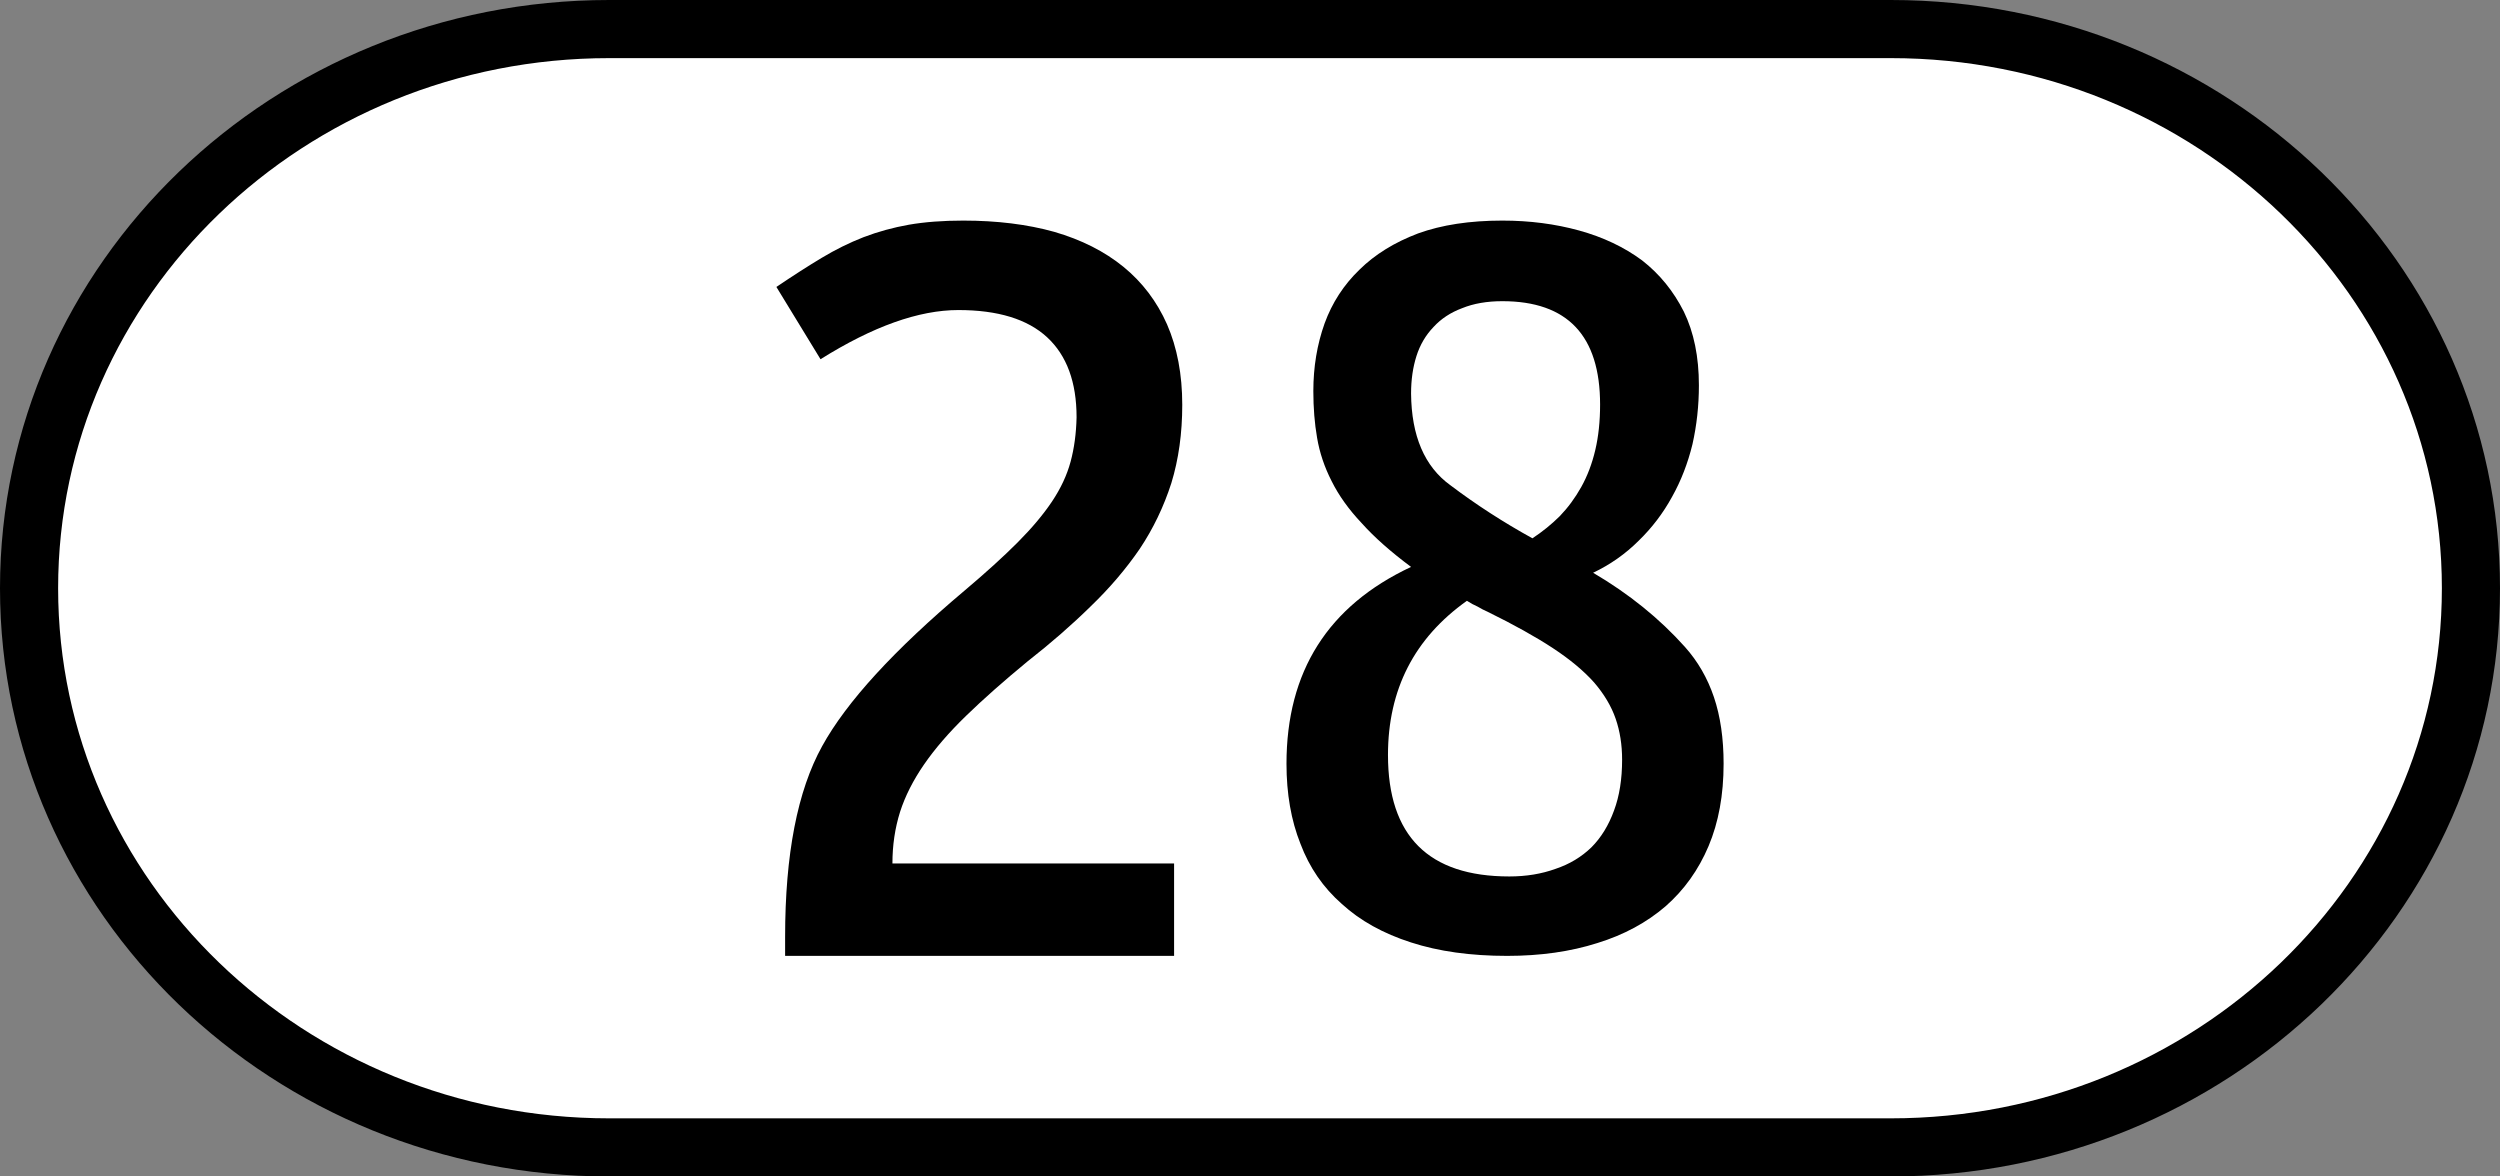 <?xml version="1.0" encoding="UTF-8" standalone="no"?>
<!-- Created with Inkscape (http://www.inkscape.org/) -->

<svg
   xmlns:dc="http://purl.org/dc/elements/1.1/"
   xmlns:cc="http://creativecommons.org/ns#"
   xmlns:rdf="http://www.w3.org/1999/02/22-rdf-syntax-ns#"
   xmlns:svg="http://www.w3.org/2000/svg"
   xmlns="http://www.w3.org/2000/svg"
   xmlns:sodipodi="http://sodipodi.sourceforge.net/DTD/sodipodi-0.dtd"
   xmlns:inkscape="http://www.inkscape.org/namespaces/inkscape"
   version="1.0"
   width="1700"
   height="800"
   id="svg26787"
   inkscape:version="0.47 r22583"
   sodipodi:docname="L27-AT.svg">
  <rect width="100%" height="100%" fill="#808080" stroke="none"/>
  <sodipodi:namedview
     pagecolor="#ffffff"
     bordercolor="#666666"
     borderopacity="1"
     objecttolerance="10"
     gridtolerance="10"
     guidetolerance="10"
     inkscape:pageopacity="0"
     inkscape:pageshadow="2"
     inkscape:window-width="1680"
     inkscape:window-height="994"
     id="namedview11"
     showgrid="false"
     showguides="true"
     inkscape:guide-bbox="true"
     inkscape:zoom="0.14593644"
     inkscape:cx="2125.9119"
     inkscape:cy="1109.6201"
     inkscape:window-x="-4"
     inkscape:window-y="-4"
     inkscape:window-maximized="1"
     inkscape:current-layer="svg26787" />
  <defs
     id="defs26789">
    <inkscape:perspective
       id="perspective3418"
       inkscape:persp3d-origin="0.5 : 0.33333333 : 1"
       inkscape:vp_z="1 : 0.5 : 1"
       inkscape:vp_y="0 : 1000 : 0"
       inkscape:vp_x="0 : 0.5 : 1"
       sodipodi:type="inkscape:persp3d" />
    <inkscape:perspective
       id="perspective3418-5"
       inkscape:persp3d-origin="0.5 : 0.33333333 : 1"
       inkscape:vp_z="1 : 0.5 : 1"
       inkscape:vp_y="0 : 1000 : 0"
       inkscape:vp_x="0 : 0.5 : 1"
       sodipodi:type="inkscape:persp3d" />
    <inkscape:perspective
       id="perspective3418-2"
       inkscape:persp3d-origin="0.5 : 0.33333333 : 1"
       inkscape:vp_z="1 : 0.5 : 1"
       inkscape:vp_y="0 : 1000 : 0"
       inkscape:vp_x="0 : 0.5 : 1"
       sodipodi:type="inkscape:persp3d" />
    <inkscape:perspective
       id="perspective3418-7"
       inkscape:persp3d-origin="0.5 : 0.33333333 : 1"
       inkscape:vp_z="1 : 0.5 : 1"
       inkscape:vp_y="0 : 1000 : 0"
       inkscape:vp_x="0 : 0.5 : 1"
       sodipodi:type="inkscape:persp3d" />
    <inkscape:perspective
       id="perspective3418-6"
       inkscape:persp3d-origin="0.5 : 0.33333333 : 1"
       inkscape:vp_z="1 : 0.5 : 1"
       inkscape:vp_y="0 : 1000 : 0"
       inkscape:vp_x="0 : 0.5 : 1"
       sodipodi:type="inkscape:persp3d" />
    <inkscape:perspective
       id="perspective3418-1"
       inkscape:persp3d-origin="0.5 : 0.33333333 : 1"
       inkscape:vp_z="1 : 0.5 : 1"
       inkscape:vp_y="0 : 1000 : 0"
       inkscape:vp_x="0 : 0.5 : 1"
       sodipodi:type="inkscape:persp3d" />
    <inkscape:perspective
       id="perspective3418-4"
       inkscape:persp3d-origin="0.5 : 0.33333333 : 1"
       inkscape:vp_z="1 : 0.5 : 1"
       inkscape:vp_y="0 : 1000 : 0"
       inkscape:vp_x="0 : 0.5 : 1"
       sodipodi:type="inkscape:persp3d" />
    <inkscape:perspective
       id="perspective3418-23"
       inkscape:persp3d-origin="0.5 : 0.33333333 : 1"
       inkscape:vp_z="1 : 0.5 : 1"
       inkscape:vp_y="0 : 1000 : 0"
       inkscape:vp_x="0 : 0.5 : 1"
       sodipodi:type="inkscape:persp3d" />
    <inkscape:perspective
       id="perspective3418-22"
       inkscape:persp3d-origin="0.5 : 0.33333333 : 1"
       inkscape:vp_z="1 : 0.5 : 1"
       inkscape:vp_y="0 : 1000 : 0"
       inkscape:vp_x="0 : 0.5 : 1"
       sodipodi:type="inkscape:persp3d" />
    <inkscape:perspective
       id="perspective3418-68"
       inkscape:persp3d-origin="0.5 : 0.33333333 : 1"
       inkscape:vp_z="1 : 0.5 : 1"
       inkscape:vp_y="0 : 1000 : 0"
       inkscape:vp_x="0 : 0.5 : 1"
       sodipodi:type="inkscape:persp3d" />
    <inkscape:perspective
       id="perspective3418-61"
       inkscape:persp3d-origin="0.5 : 0.33333333 : 1"
       inkscape:vp_z="1 : 0.5 : 1"
       inkscape:vp_y="0 : 1000 : 0"
       inkscape:vp_x="0 : 0.5 : 1"
       sodipodi:type="inkscape:persp3d" />
    <inkscape:perspective
       id="perspective3418-79"
       inkscape:persp3d-origin="0.5 : 0.33333333 : 1"
       inkscape:vp_z="1 : 0.5 : 1"
       inkscape:vp_y="0 : 1000 : 0"
       inkscape:vp_x="0 : 0.5 : 1"
       sodipodi:type="inkscape:persp3d" />
    <inkscape:perspective
       id="perspective3418-43"
       inkscape:persp3d-origin="0.5 : 0.33333333 : 1"
       inkscape:vp_z="1 : 0.5 : 1"
       inkscape:vp_y="0 : 1000 : 0"
       inkscape:vp_x="0 : 0.5 : 1"
       sodipodi:type="inkscape:persp3d" />
    <inkscape:perspective
       id="perspective3418-233"
       inkscape:persp3d-origin="0.5 : 0.33333333 : 1"
       inkscape:vp_z="1 : 0.5 : 1"
       inkscape:vp_y="0 : 1000 : 0"
       inkscape:vp_x="0 : 0.5 : 1"
       sodipodi:type="inkscape:persp3d" />
    <inkscape:perspective
       id="perspective3418-11"
       inkscape:persp3d-origin="0.5 : 0.33333333 : 1"
       inkscape:vp_z="1 : 0.5 : 1"
       inkscape:vp_y="0 : 1000 : 0"
       inkscape:vp_x="0 : 0.5 : 1"
       sodipodi:type="inkscape:persp3d" />
    <inkscape:perspective
       id="perspective3418-8"
       inkscape:persp3d-origin="0.5 : 0.33333333 : 1"
       inkscape:vp_z="1 : 0.5 : 1"
       inkscape:vp_y="0 : 1000 : 0"
       inkscape:vp_x="0 : 0.5 : 1"
       sodipodi:type="inkscape:persp3d" />
    <inkscape:perspective
       id="perspective3418-42"
       inkscape:persp3d-origin="0.5 : 0.33333333 : 1"
       inkscape:vp_z="1 : 0.5 : 1"
       inkscape:vp_y="0 : 1000 : 0"
       inkscape:vp_x="0 : 0.5 : 1"
       sodipodi:type="inkscape:persp3d" />
    <inkscape:perspective
       id="perspective3418-793"
       inkscape:persp3d-origin="0.5 : 0.33333333 : 1"
       inkscape:vp_z="1 : 0.5 : 1"
       inkscape:vp_y="0 : 1000 : 0"
       inkscape:vp_x="0 : 0.5 : 1"
       sodipodi:type="inkscape:persp3d" />
    <inkscape:perspective
       id="perspective3418-9"
       inkscape:persp3d-origin="0.5 : 0.33333333 : 1"
       inkscape:vp_z="1 : 0.5 : 1"
       inkscape:vp_y="0 : 1000 : 0"
       inkscape:vp_x="0 : 0.5 : 1"
       sodipodi:type="inkscape:persp3d" />
    <inkscape:perspective
       id="perspective4196"
       inkscape:persp3d-origin="0.5 : 0.33333333 : 1"
       inkscape:vp_z="1 : 0.5 : 1"
       inkscape:vp_y="0 : 1000 : 0"
       inkscape:vp_x="0 : 0.5 : 1"
       sodipodi:type="inkscape:persp3d" />
    <inkscape:perspective
       id="perspective4196-0"
       inkscape:persp3d-origin="0.5 : 0.33333333 : 1"
       inkscape:vp_z="1 : 0.5 : 1"
       inkscape:vp_y="0 : 1000 : 0"
       inkscape:vp_x="0 : 0.5 : 1"
       sodipodi:type="inkscape:persp3d" />
    <inkscape:perspective
       id="perspective4196-8"
       inkscape:persp3d-origin="0.5 : 0.33333333 : 1"
       inkscape:vp_z="1 : 0.5 : 1"
       inkscape:vp_y="0 : 1000 : 0"
       inkscape:vp_x="0 : 0.5 : 1"
       sodipodi:type="inkscape:persp3d" />
    <inkscape:perspective
       id="perspective4196-02"
       inkscape:persp3d-origin="0.5 : 0.33333333 : 1"
       inkscape:vp_z="1 : 0.5 : 1"
       inkscape:vp_y="0 : 1000 : 0"
       inkscape:vp_x="0 : 0.5 : 1"
       sodipodi:type="inkscape:persp3d" />
    <inkscape:perspective
       id="perspective4196-86"
       inkscape:persp3d-origin="0.5 : 0.33333333 : 1"
       inkscape:vp_z="1 : 0.5 : 1"
       inkscape:vp_y="0 : 1000 : 0"
       inkscape:vp_x="0 : 0.5 : 1"
       sodipodi:type="inkscape:persp3d" />
    <inkscape:perspective
       id="perspective4196-5"
       inkscape:persp3d-origin="0.5 : 0.33333333 : 1"
       inkscape:vp_z="1 : 0.5 : 1"
       inkscape:vp_y="0 : 1000 : 0"
       inkscape:vp_x="0 : 0.5 : 1"
       sodipodi:type="inkscape:persp3d" />
    <inkscape:perspective
       id="perspective4196-9"
       inkscape:persp3d-origin="0.5 : 0.33333333 : 1"
       inkscape:vp_z="1 : 0.5 : 1"
       inkscape:vp_y="0 : 1000 : 0"
       inkscape:vp_x="0 : 0.5 : 1"
       sodipodi:type="inkscape:persp3d" />
    <inkscape:perspective
       id="perspective4196-06"
       inkscape:persp3d-origin="0.5 : 0.33333333 : 1"
       inkscape:vp_z="1 : 0.5 : 1"
       inkscape:vp_y="0 : 1000 : 0"
       inkscape:vp_x="0 : 0.5 : 1"
       sodipodi:type="inkscape:persp3d" />
  </defs>
  <path
     d="m 1285.715,780.237 c 217.886,0 394.522,-170.24 394.522,-380.237 0,-209.998 -176.636,-380.238 -394.522,-380.238 l -871.431,0 c -217.887,0 -394.522,170.24 -394.522,380.238 0,209.997 176.635,380.237 394.522,380.237 l 871.431,0 z"
     style="fill:#ffffff;stroke:#000000;stroke-width:39.525;stroke-linecap:butt;stroke-linejoin:miter;stroke-miterlimit:4"
     id="path26411" />
  <path
     id="path2891"
     d="m 798.382,587.147 0,62.852 -264.505,0 0,-12.893 c 0,-56.135 8.393,-99.377 25.191,-129.734 16.544,-30.078 48.901,-65.401 97.059,-105.963 14.32,-12.087 26.302,-22.965 35.934,-32.635 9.632,-9.669 17.412,-18.936 23.338,-27.8 5.927,-8.864 10.125,-17.86 12.597,-26.995 2.466,-9.128 3.825,-19.2 4.075,-30.218 0,-23.904 -6.668,-42.034 -20.004,-54.391 -13.336,-12.352 -33.469,-18.534 -60.385,-18.534 -26.922,0 -58.162,11.149 -93.725,33.441 l -30.007,-49.154 c 11.114,-7.517 21.358,-14.101 30.747,-19.742 9.383,-5.641 18.893,-10.337 28.525,-14.101 9.874,-3.759 20.125,-6.579 30.747,-8.461 10.865,-1.877 23.212,-2.82 37.046,-2.82 22.968,0 43.587,2.556 61.866,7.656 18.522,5.376 34.203,13.295 47.048,23.771 12.839,10.475 22.72,23.507 29.636,39.081 6.911,15.851 10.373,34.114 10.373,54.794 0,19.339 -2.472,37.067 -7.41,53.183 -5.186,16.116 -12.353,31.023 -21.486,44.721 -9.389,13.698 -20.503,26.73 -33.341,39.081 -12.845,12.63 -27.171,25.119 -42.973,37.471 -16.3,13.433 -30.256,25.786 -41.862,37.067 -11.611,11.281 -21.116,22.297 -28.524,33.037 -7.409,10.746 -12.844,21.492 -16.3,32.232 -3.462,11.016 -5.187,22.701 -5.187,35.051 l 191.527,0 z"
     style="fill:#000000" />
  <path
     style="fill:#000000"
     d="m 959.528,640.869 c -18.988,-6.087 -34.69,-14.824 -47.105,-26.212 -12.661,-11.12 -22.035,-24.753 -28.118,-40.907 -6.334,-15.886 -9.494,-34.018 -9.494,-54.407 0,-62.748 28.237,-107.359 84.717,-133.838 -13.876,-10.326 -25.076,-20.254 -33.594,-29.786 -8.764,-9.265 -15.582,-18.796 -20.449,-28.594 -4.872,-9.532 -8.159,-19.323 -9.86,-29.389 -1.706,-9.792 -2.556,-20.385 -2.556,-31.771 0,-16.414 2.556,-31.771 7.668,-46.069 5.113,-14.03 13.02,-26.212 23.735,-36.538 10.464,-10.326 23.735,-18.529 39.802,-24.622 16.067,-5.821 35.175,-8.737 57.33,-8.737 18.497,0 35.905,2.252 52.217,6.752 16.308,4.505 30.549,11.257 42.725,20.254 11.924,9.27 21.418,20.918 28.482,34.948 6.812,14.037 10.225,30.717 10.225,50.04 0,13.769 -1.461,27.142 -4.383,40.111 -3.166,12.976 -7.794,24.889 -13.876,35.743 -6.087,11.12 -13.636,21.048 -22.64,29.786 -9.008,9.004 -19.353,16.283 -31.038,21.843 24.34,14.297 45.153,31.113 62.443,50.437 8.763,9.798 15.336,21.184 19.717,34.154 4.382,12.976 6.573,28.067 6.573,45.274 0,21.184 -3.411,39.85 -10.224,55.996 -6.819,16.153 -16.559,29.787 -29.212,40.907 -12.907,11.12 -28.363,19.459 -46.376,25.018 -18.258,5.822 -38.707,8.737 -61.346,8.737 -24.83,0 -46.62,-3.044 -65.363,-9.132 z m 45.281,-228.357 c -2.436,-1.054 -4.873,-2.383 -7.303,-3.971 -35.785,25.418 -53.679,60.366 -53.679,104.845 0,55.073 27.507,82.605 82.526,82.605 11.439,0 21.909,-1.718 31.403,-5.162 9.495,-3.177 17.648,-8.074 24.465,-14.695 6.573,-6.614 11.687,-14.955 15.337,-25.018 3.652,-9.793 5.477,-21.31 5.477,-34.552 0,-10.059 -1.459,-19.322 -4.38,-27.8 -2.922,-8.47 -7.795,-16.68 -14.608,-24.622 -7.063,-7.943 -16.431,-15.749 -28.117,-23.43 -11.685,-7.675 -26.418,-15.886 -44.185,-24.622 -2.434,-1.057 -4.745,-2.249 -6.936,-3.577 z M 986.186,329.906 c 17.527,13.242 36.151,25.287 55.87,36.141 6.812,-4.499 13.019,-9.531 18.623,-15.091 5.597,-5.821 10.464,-12.441 14.607,-19.857 4.136,-7.409 7.304,-15.75 9.494,-25.02 2.19,-9.264 3.287,-19.59 3.287,-30.977 0,-46.863 -22.155,-70.294 -66.459,-70.294 -10.47,0 -19.599,1.588 -27.387,4.765 -7.795,2.917 -14.241,7.149 -19.354,12.709 -5.357,5.56 -9.255,12.181 -11.685,19.857 -2.436,7.682 -3.651,16.152 -3.651,25.418 0.238,28.86 9.128,49.642 26.656,62.35 z"
     id="path3408" />
</svg>
